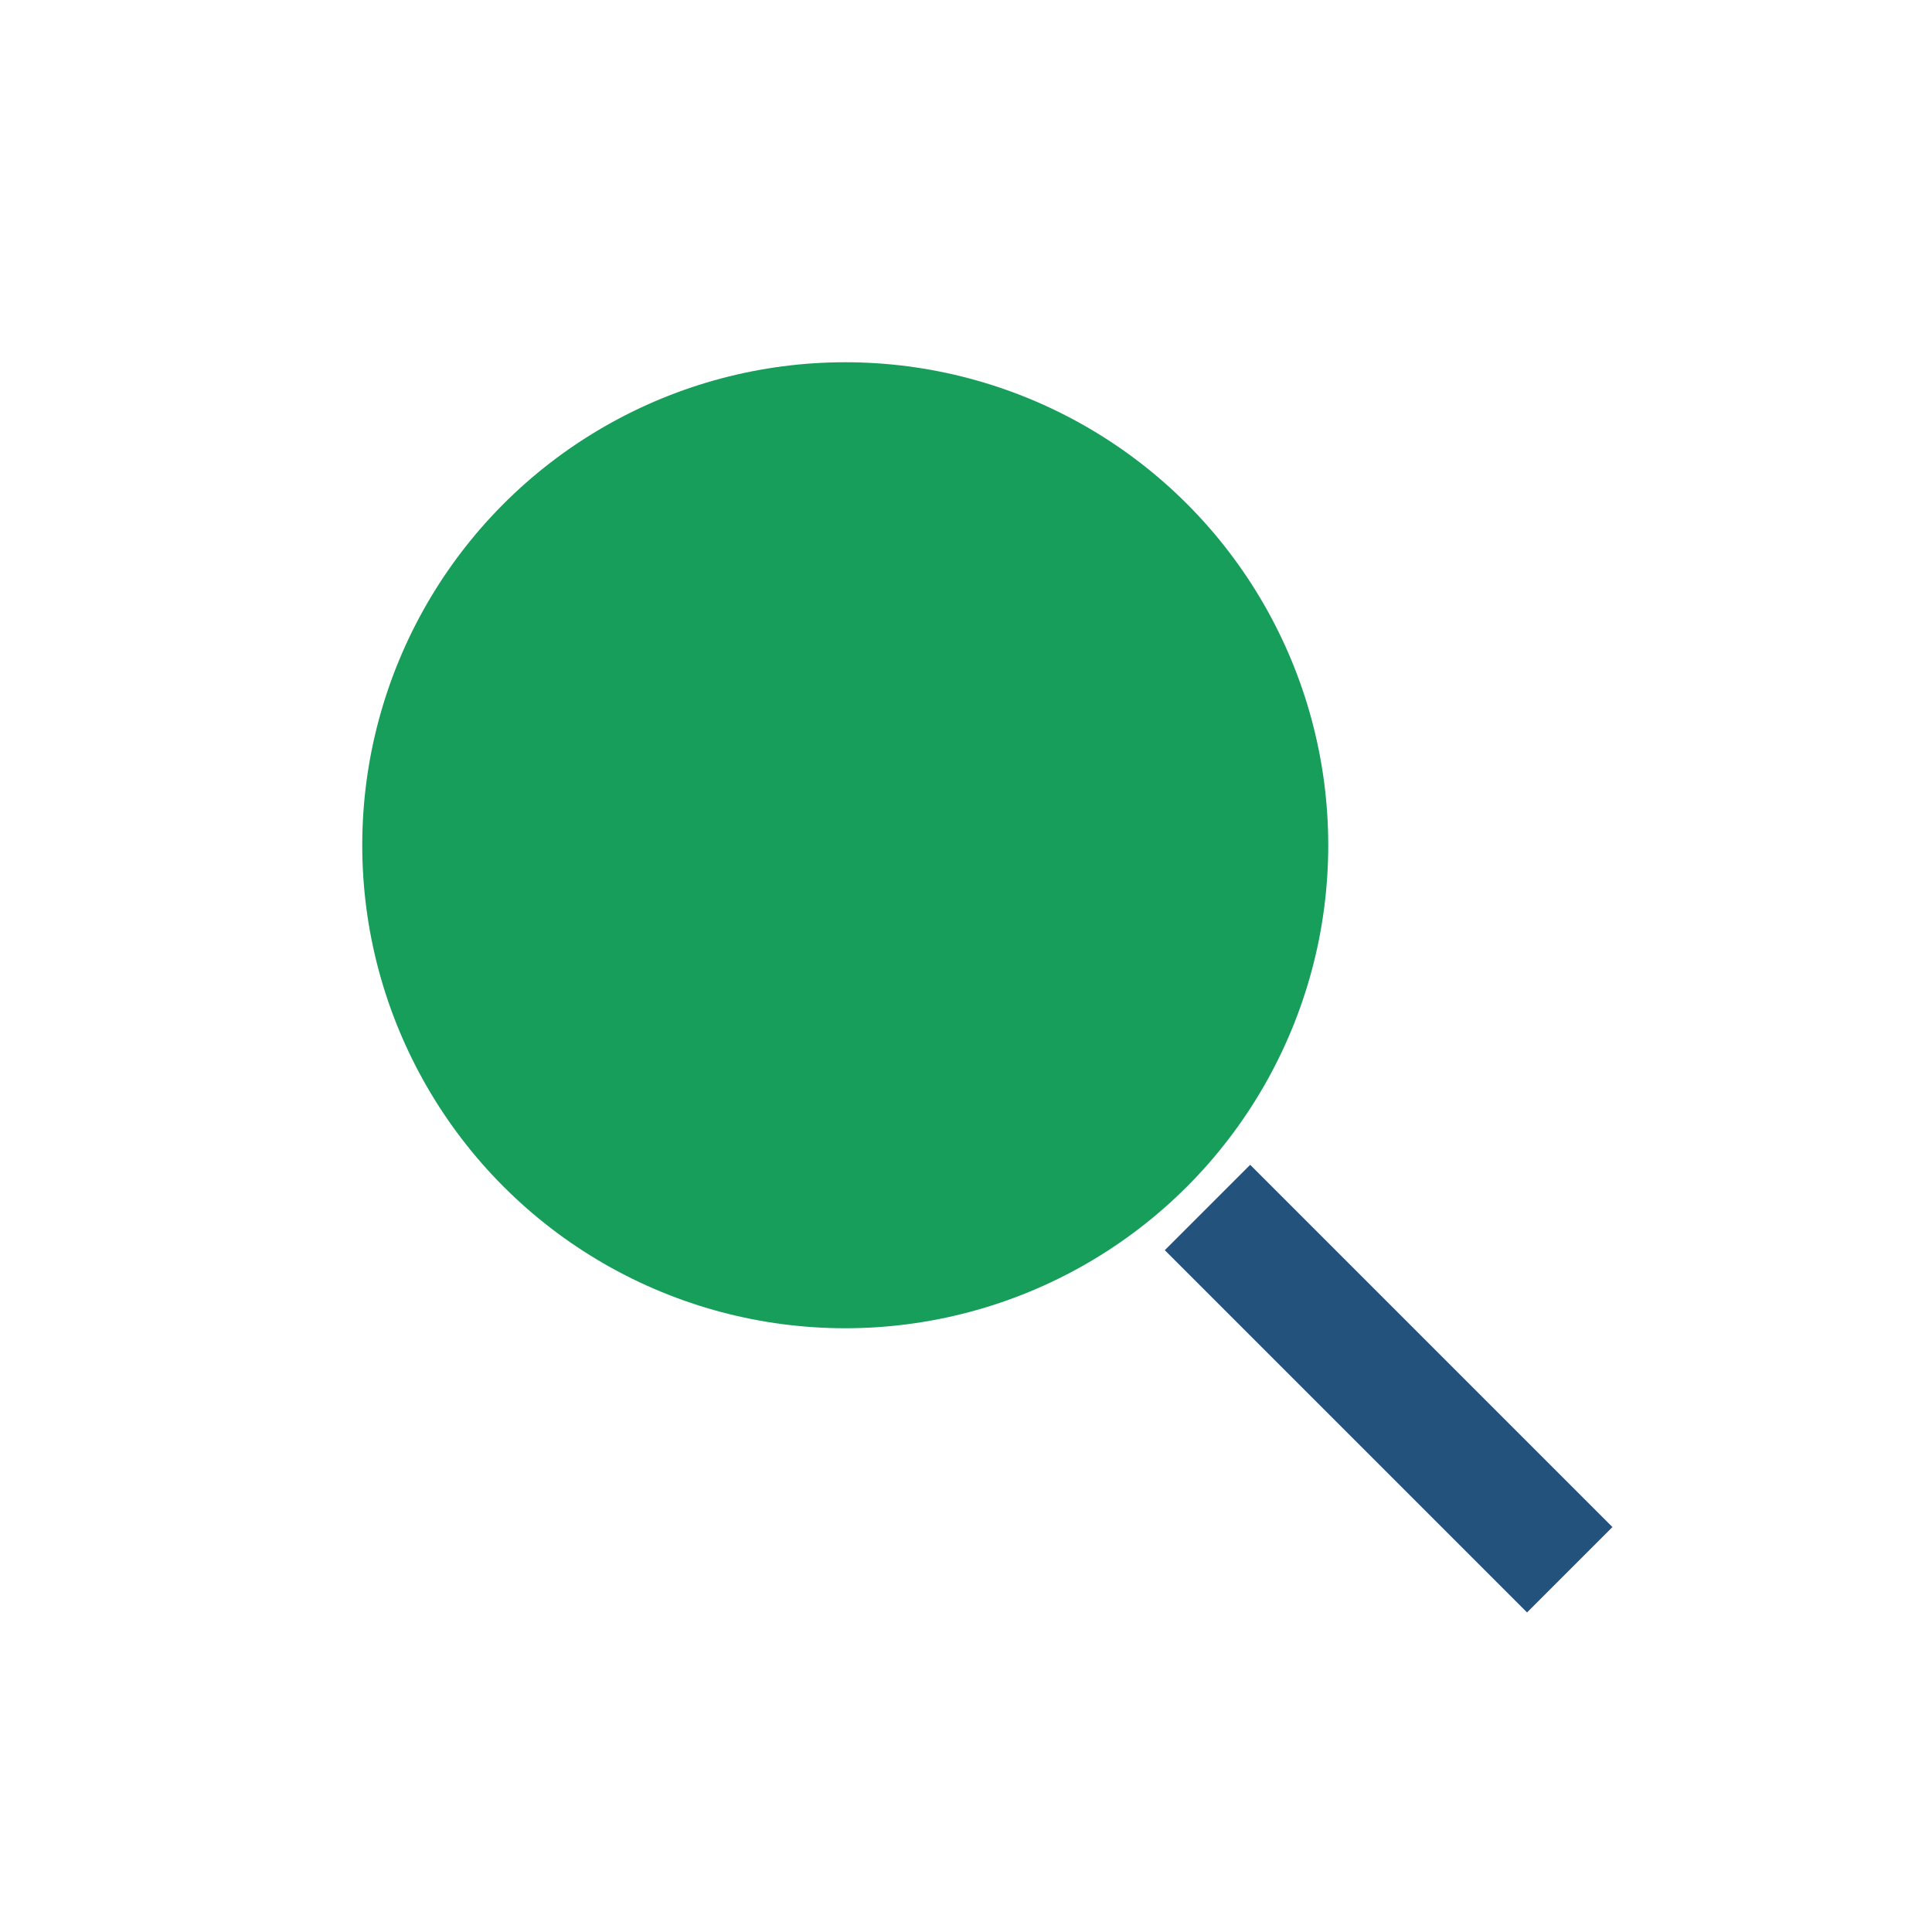 <?xml version="1.0" encoding="UTF-8"?>
<svg xmlns="http://www.w3.org/2000/svg" width="32" height="32" viewBox="0 0 32 32"><circle cx="14" cy="14" r="8" fill="#179E5B"/><path d="M20 20l6 6" stroke="#23527C" stroke-width="2"/></svg>